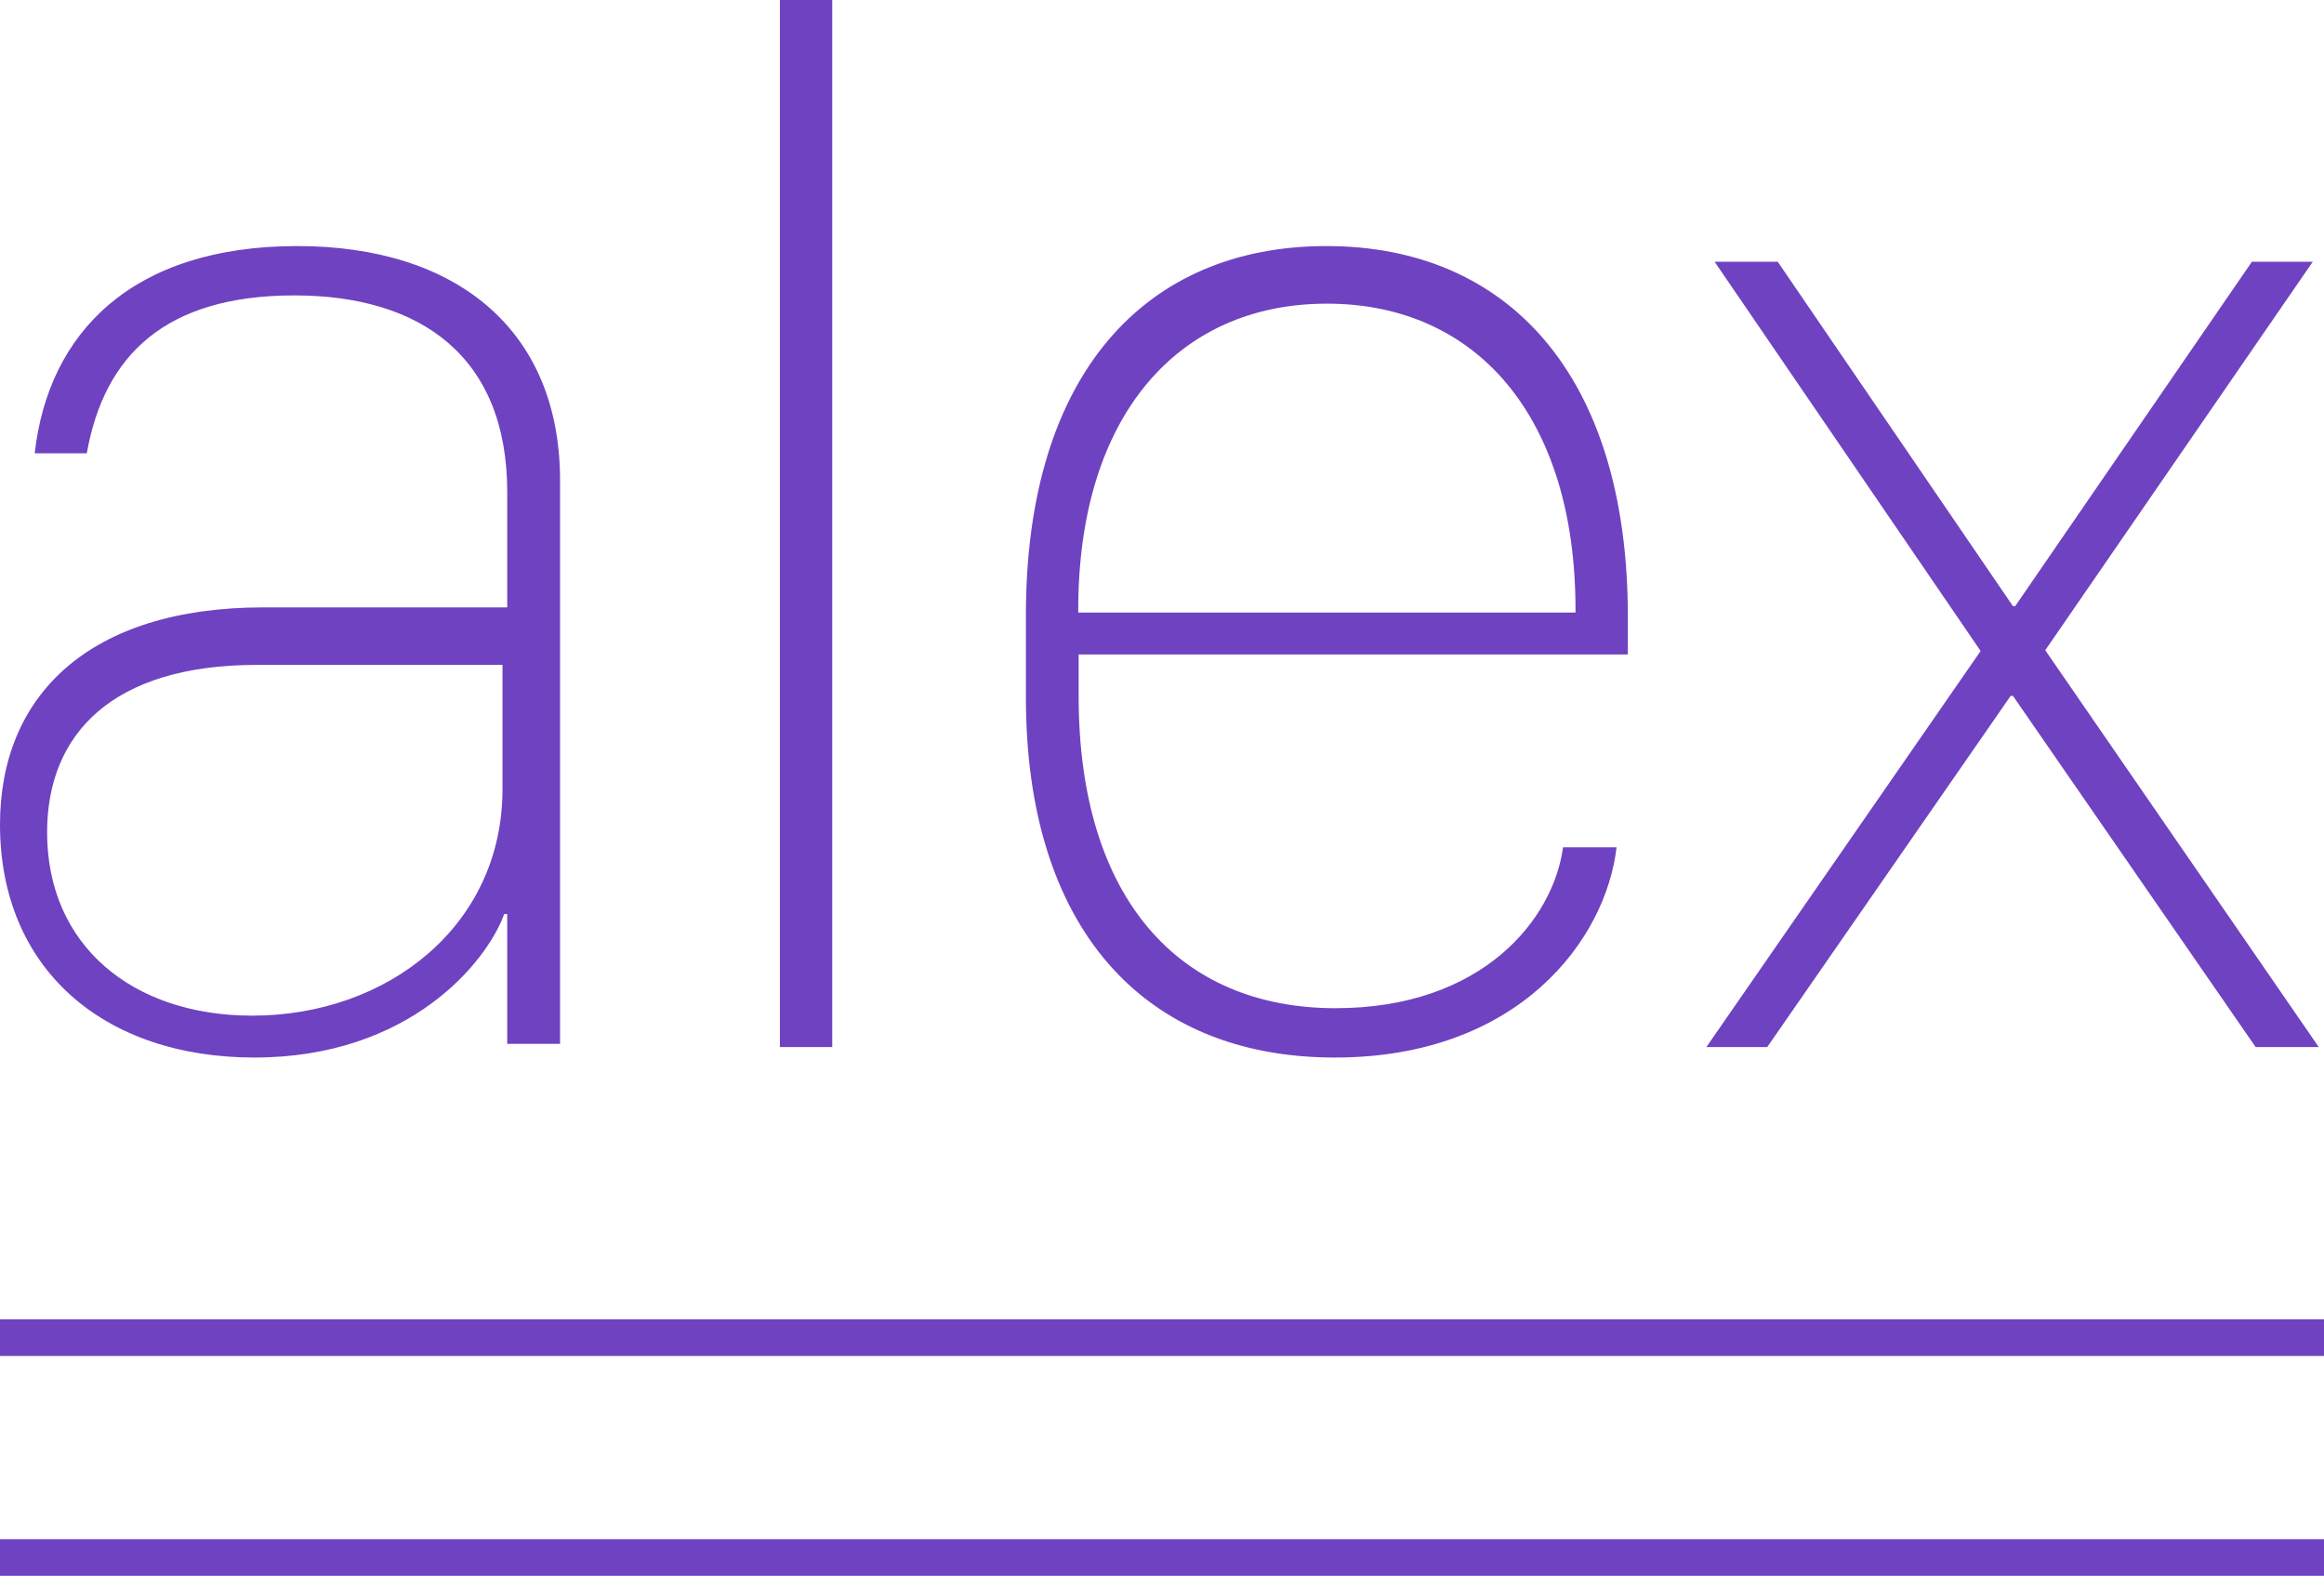 <svg xmlns="http://www.w3.org/2000/svg" viewBox="0 0 444 301"><path d="M96.329 174.596C93.012 183.73 78.303 202 48.597 202 19.757 202 0 185.036 0 157.486c0-24.649 17.016-41.468 50.327-41.468h46.579v-22.04c0-25.809-16.44-37.553-40.666-37.553-24.66 0-36.34 11.454-39.656 30.159h-9.95C9.228 63.529 25.235 47 56.816 47 86.956 47 107 62.804 107 91.804V199.39H96.906v-24.794h-.577zM48.2 194c25.795 0 47.8-17.146 47.8-43.226V127H49.075C21.387 127 9 140.256 9 158.987 9 180.6 25.322 194 48.201 194zm100.8 6V0h10v200h-10zm106.011 2C218.31 202 196 177.06 196 133.272v-15.804C196 71.359 218.885 47 253.428 47 287.828 47 311 71.36 311 117.758v7.25H206.075v7.974c0 38.569 19.143 59.593 49.08 59.593 28.067 0 41.596-16.964 43.467-30.739h10.22C306.825 179.381 290.273 202 255.011 202zM206 117h95v-.576C301 79.585 282.087 58 253.5 58S206 79.585 206 116.424V117zm224.941 83l-46.37-67.086h-.43L337.628 200H326l52.399-75.653L327.579 50h12.059l44.934 65.78h.43L430.223 50h11.629l-51.107 74.201L443 200h-12.059zM0 252h444v7H0v-7zm0 42h444v7H0v-7z" fill="#6F42C1"/></svg>
